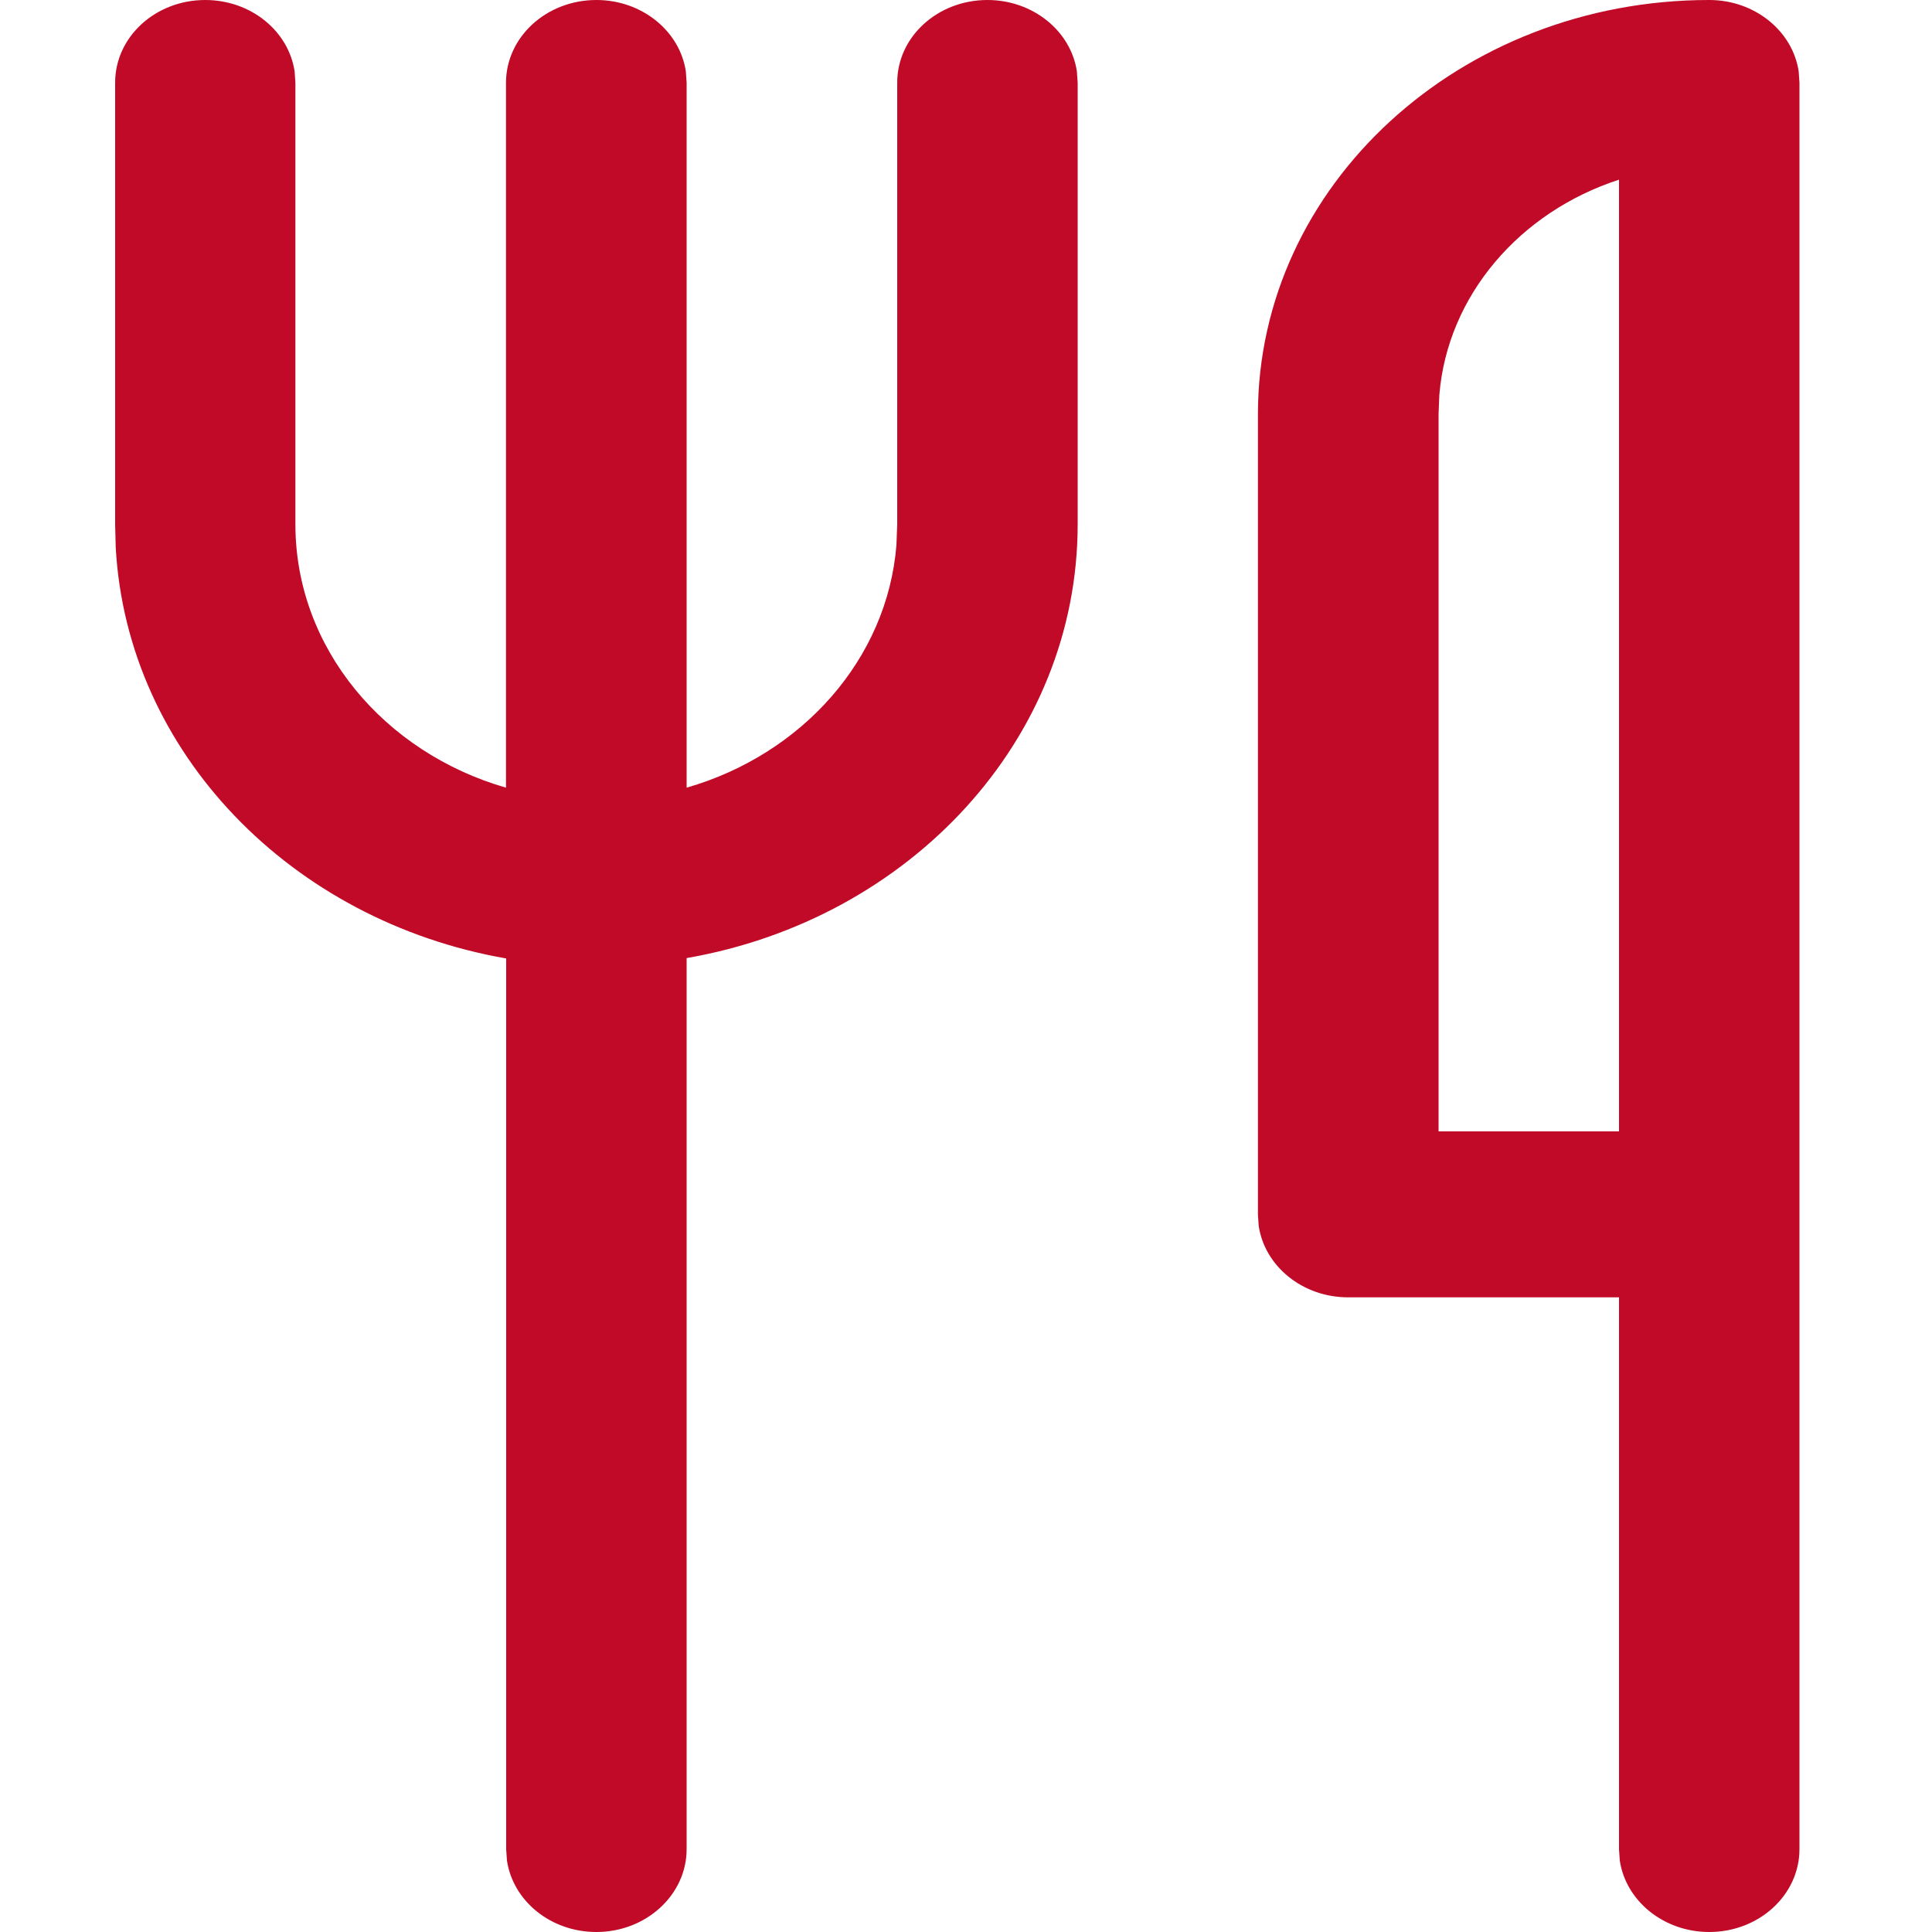 <?xml version="1.0" encoding="UTF-8"?>
<svg id="Laag_1" data-name="Laag 1" xmlns="http://www.w3.org/2000/svg" viewBox="0 0 100 100">
  <defs>
    <style>
      .cls-1 {
        fill: #c10a27;
        stroke-width: 0px;
      }
    </style>
  </defs>
  <path class="cls-1" d="m83.8,58.57V9.3c-5.12,1.66-8.88,5.98-9.3,11.14l-.04.98v37.14h9.34V9.3v49.27ZM51.11,0c2.36,0,4.32,1.61,4.63,3.7l.04.58v22.86c0,11.16-8.71,20.45-20.24,22.45v46.12c0,2.37-2.1,4.29-4.67,4.29-2.37,0-4.32-1.61-4.63-3.7l-.04-.58v-46.11c-11.12-1.94-19.62-10.65-20.21-21.27l-.03-1.19V4.29C5.95,1.92,8.04,0,10.62,0,12.99,0,14.94,1.61,15.25,3.7l.04.58v22.86c0,6.4,4.59,11.81,10.9,13.63V4.29C26.19,1.92,28.28,0,30.87,0c2.36,0,4.32,1.61,4.63,3.7l.04.58v36.49c5.97-1.72,10.39-6.65,10.86-12.57l.04-1.06V4.29C46.43,1.92,48.52,0,51.11,0M88.47,0c2.36,0,4.32,1.61,4.63,3.7l.04.58v91.43c0,2.37-2.09,4.29-4.67,4.29-2.36,0-4.32-1.61-4.63-3.7l-.04-.58v-28.57h-14.02c-2.36,0-4.32-1.61-4.63-3.7l-.04-.58V21.43C65.12,9.59,75.57,0,88.47,0"/>
</svg>